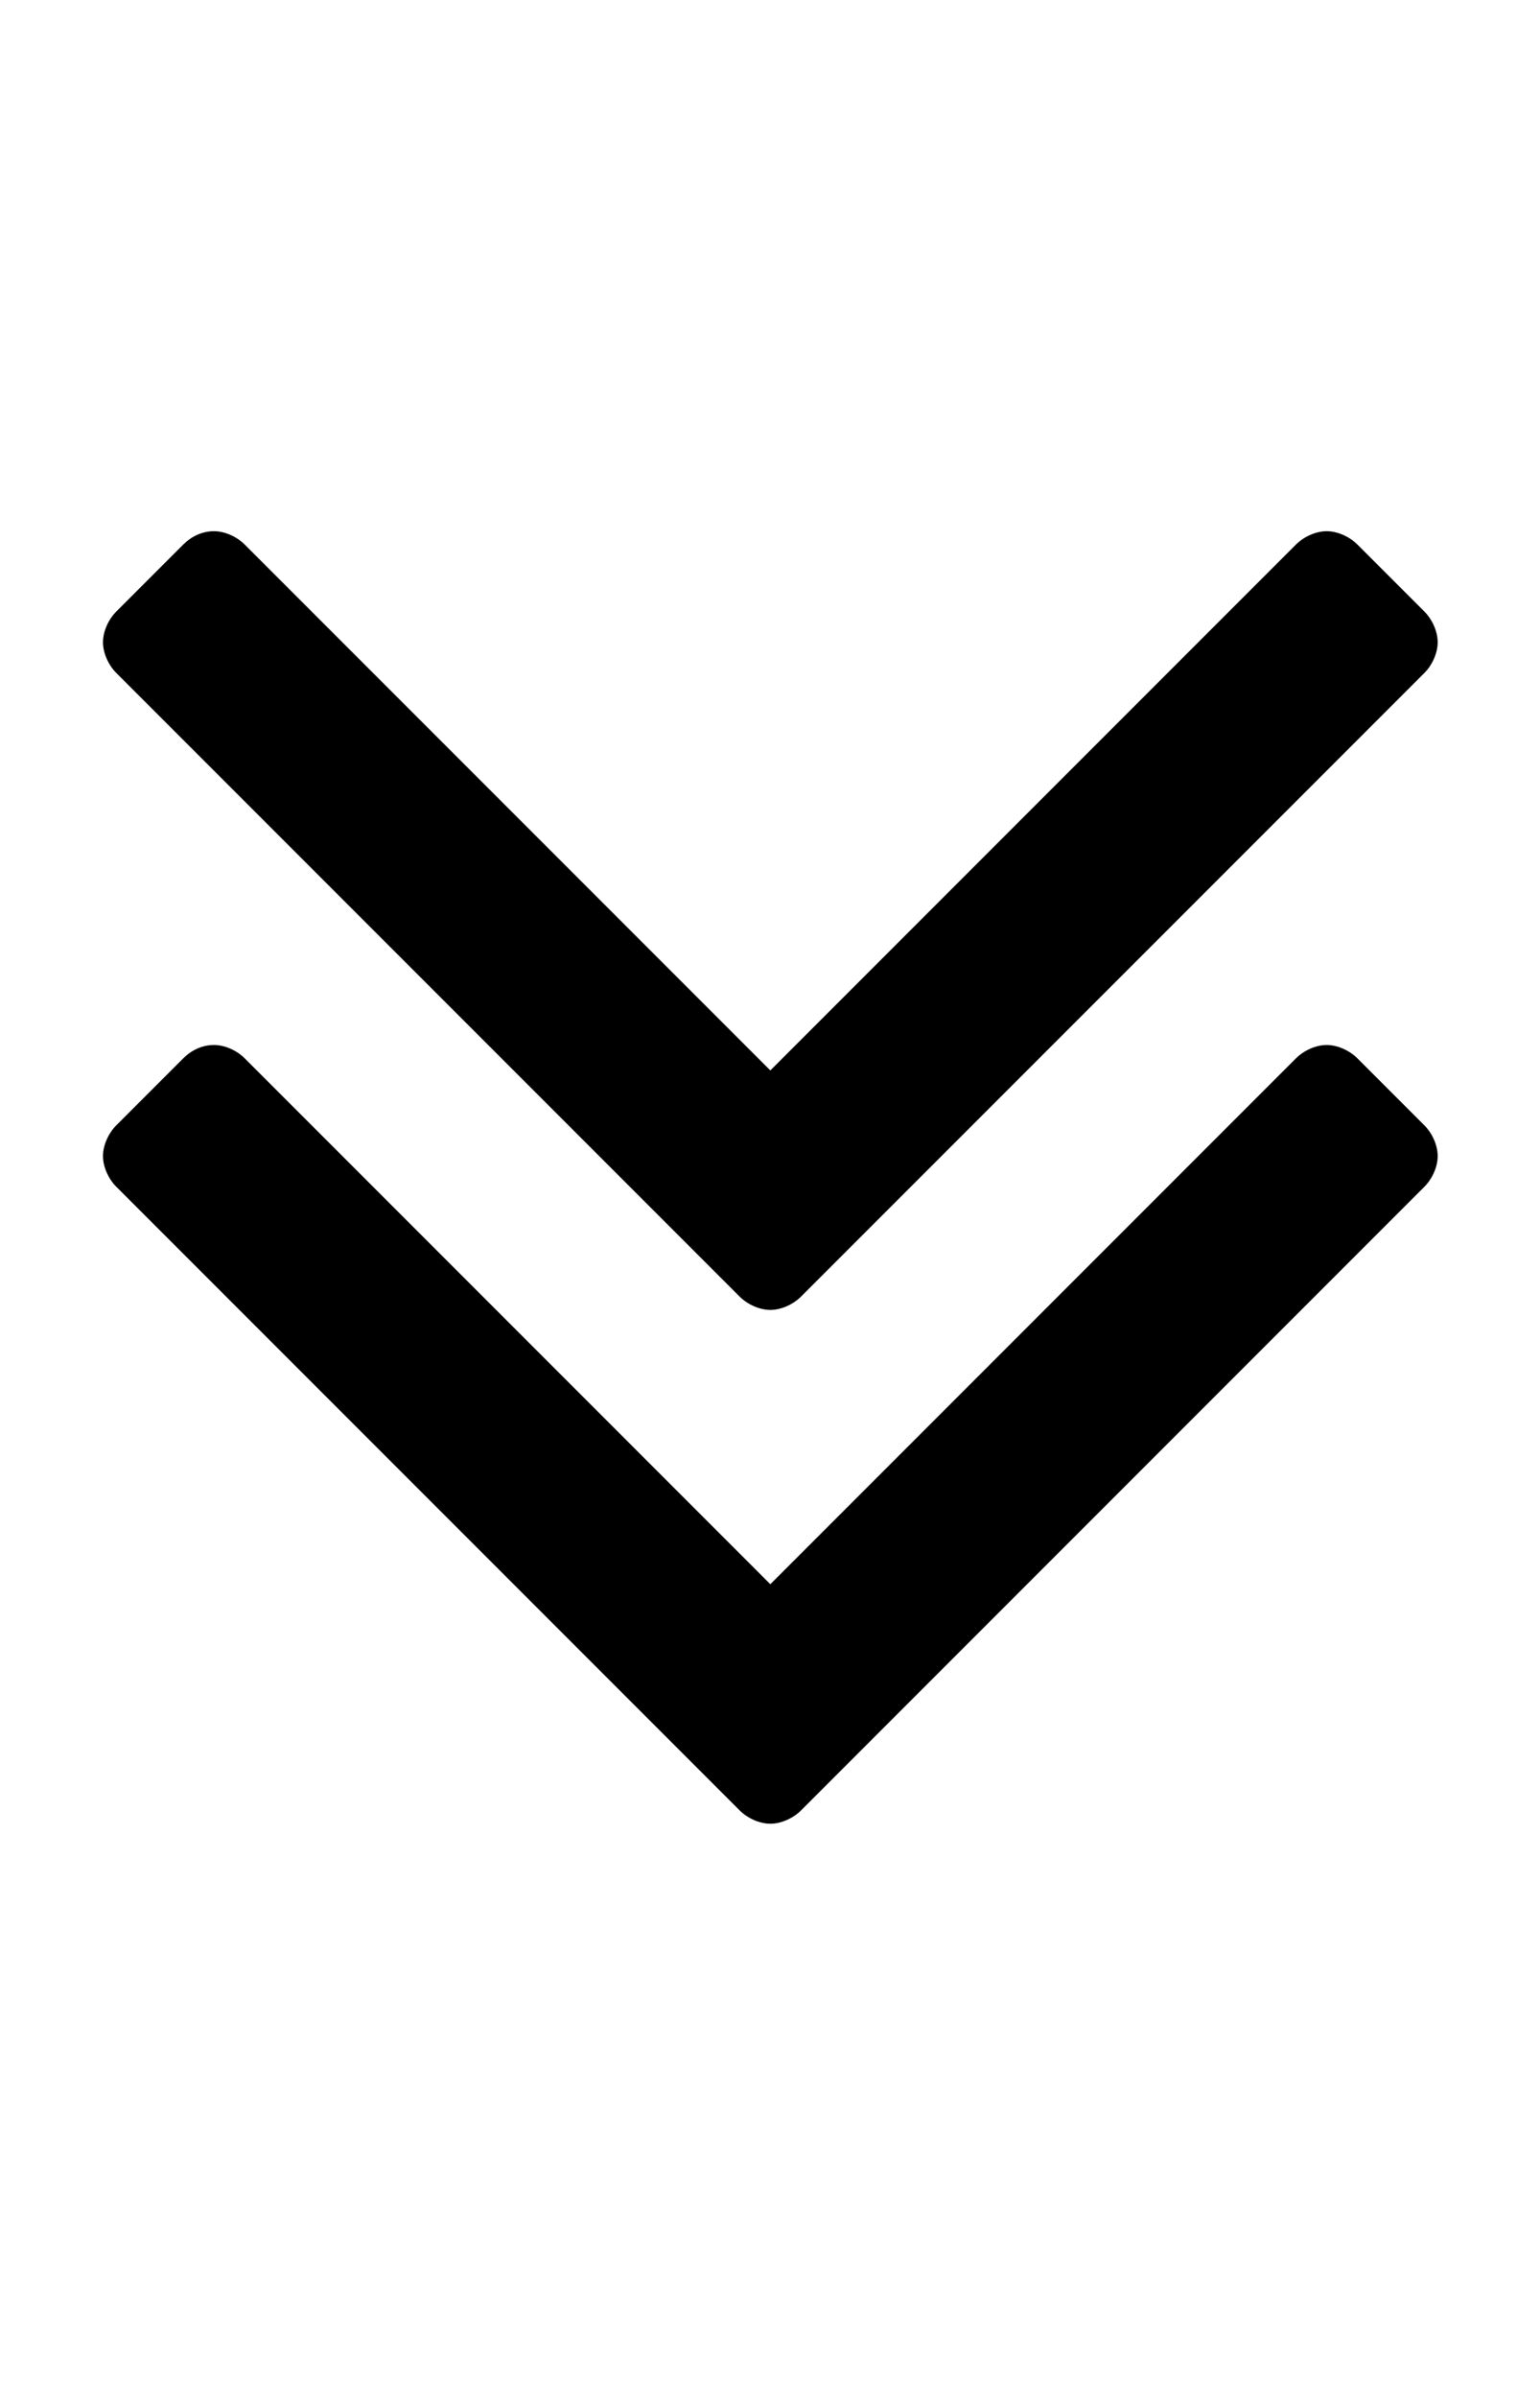 <svg version="1.1" xmlns="http://www.w3.org/2000/svg" width="329" height="512" viewBox="0 0 329 512"><title>angle-double-down</title><path d="M307.143 246.857c0 2.286-1.143 4.857-2.857 6.571l-133.143 133.143c-1.714 1.714-4.286 2.857-6.571 2.857s-4.857-1.143-6.572-2.857l-133.143-133.143c-1.715-1.714-2.857-4.286-2.857-6.571s1.143-4.857 2.857-6.572l14.285-14.286c1.715-1.714 4-2.857 6.572-2.857 2.285 0 4.857 1.143 6.572 2.857l112.285 112.286 112.285-112.286c1.714-1.714 4.286-2.857 6.572-2.857s4.857 1.143 6.572 2.857l14.286 14.286c1.714 1.714 2.857 4.286 2.857 6.572zM307.143 137.143c0 2.286-1.143 4.857-2.857 6.571l-133.143 133.143c-1.714 1.714-4.286 2.857-6.571 2.857s-4.857-1.143-6.572-2.857l-133.143-133.143c-1.715-1.714-2.857-4.286-2.857-6.571s1.143-4.857 2.857-6.572l14.285-14.285c1.715-1.715 4-2.857 6.572-2.857 2.285 0 4.857 1.143 6.572 2.857l112.285 112.285 112.285-112.285c1.714-1.715 4.286-2.857 6.572-2.857s4.857 1.143 6.572 2.857l14.286 14.285c1.714 1.714 2.857 4.286 2.857 6.572z"></path></svg>